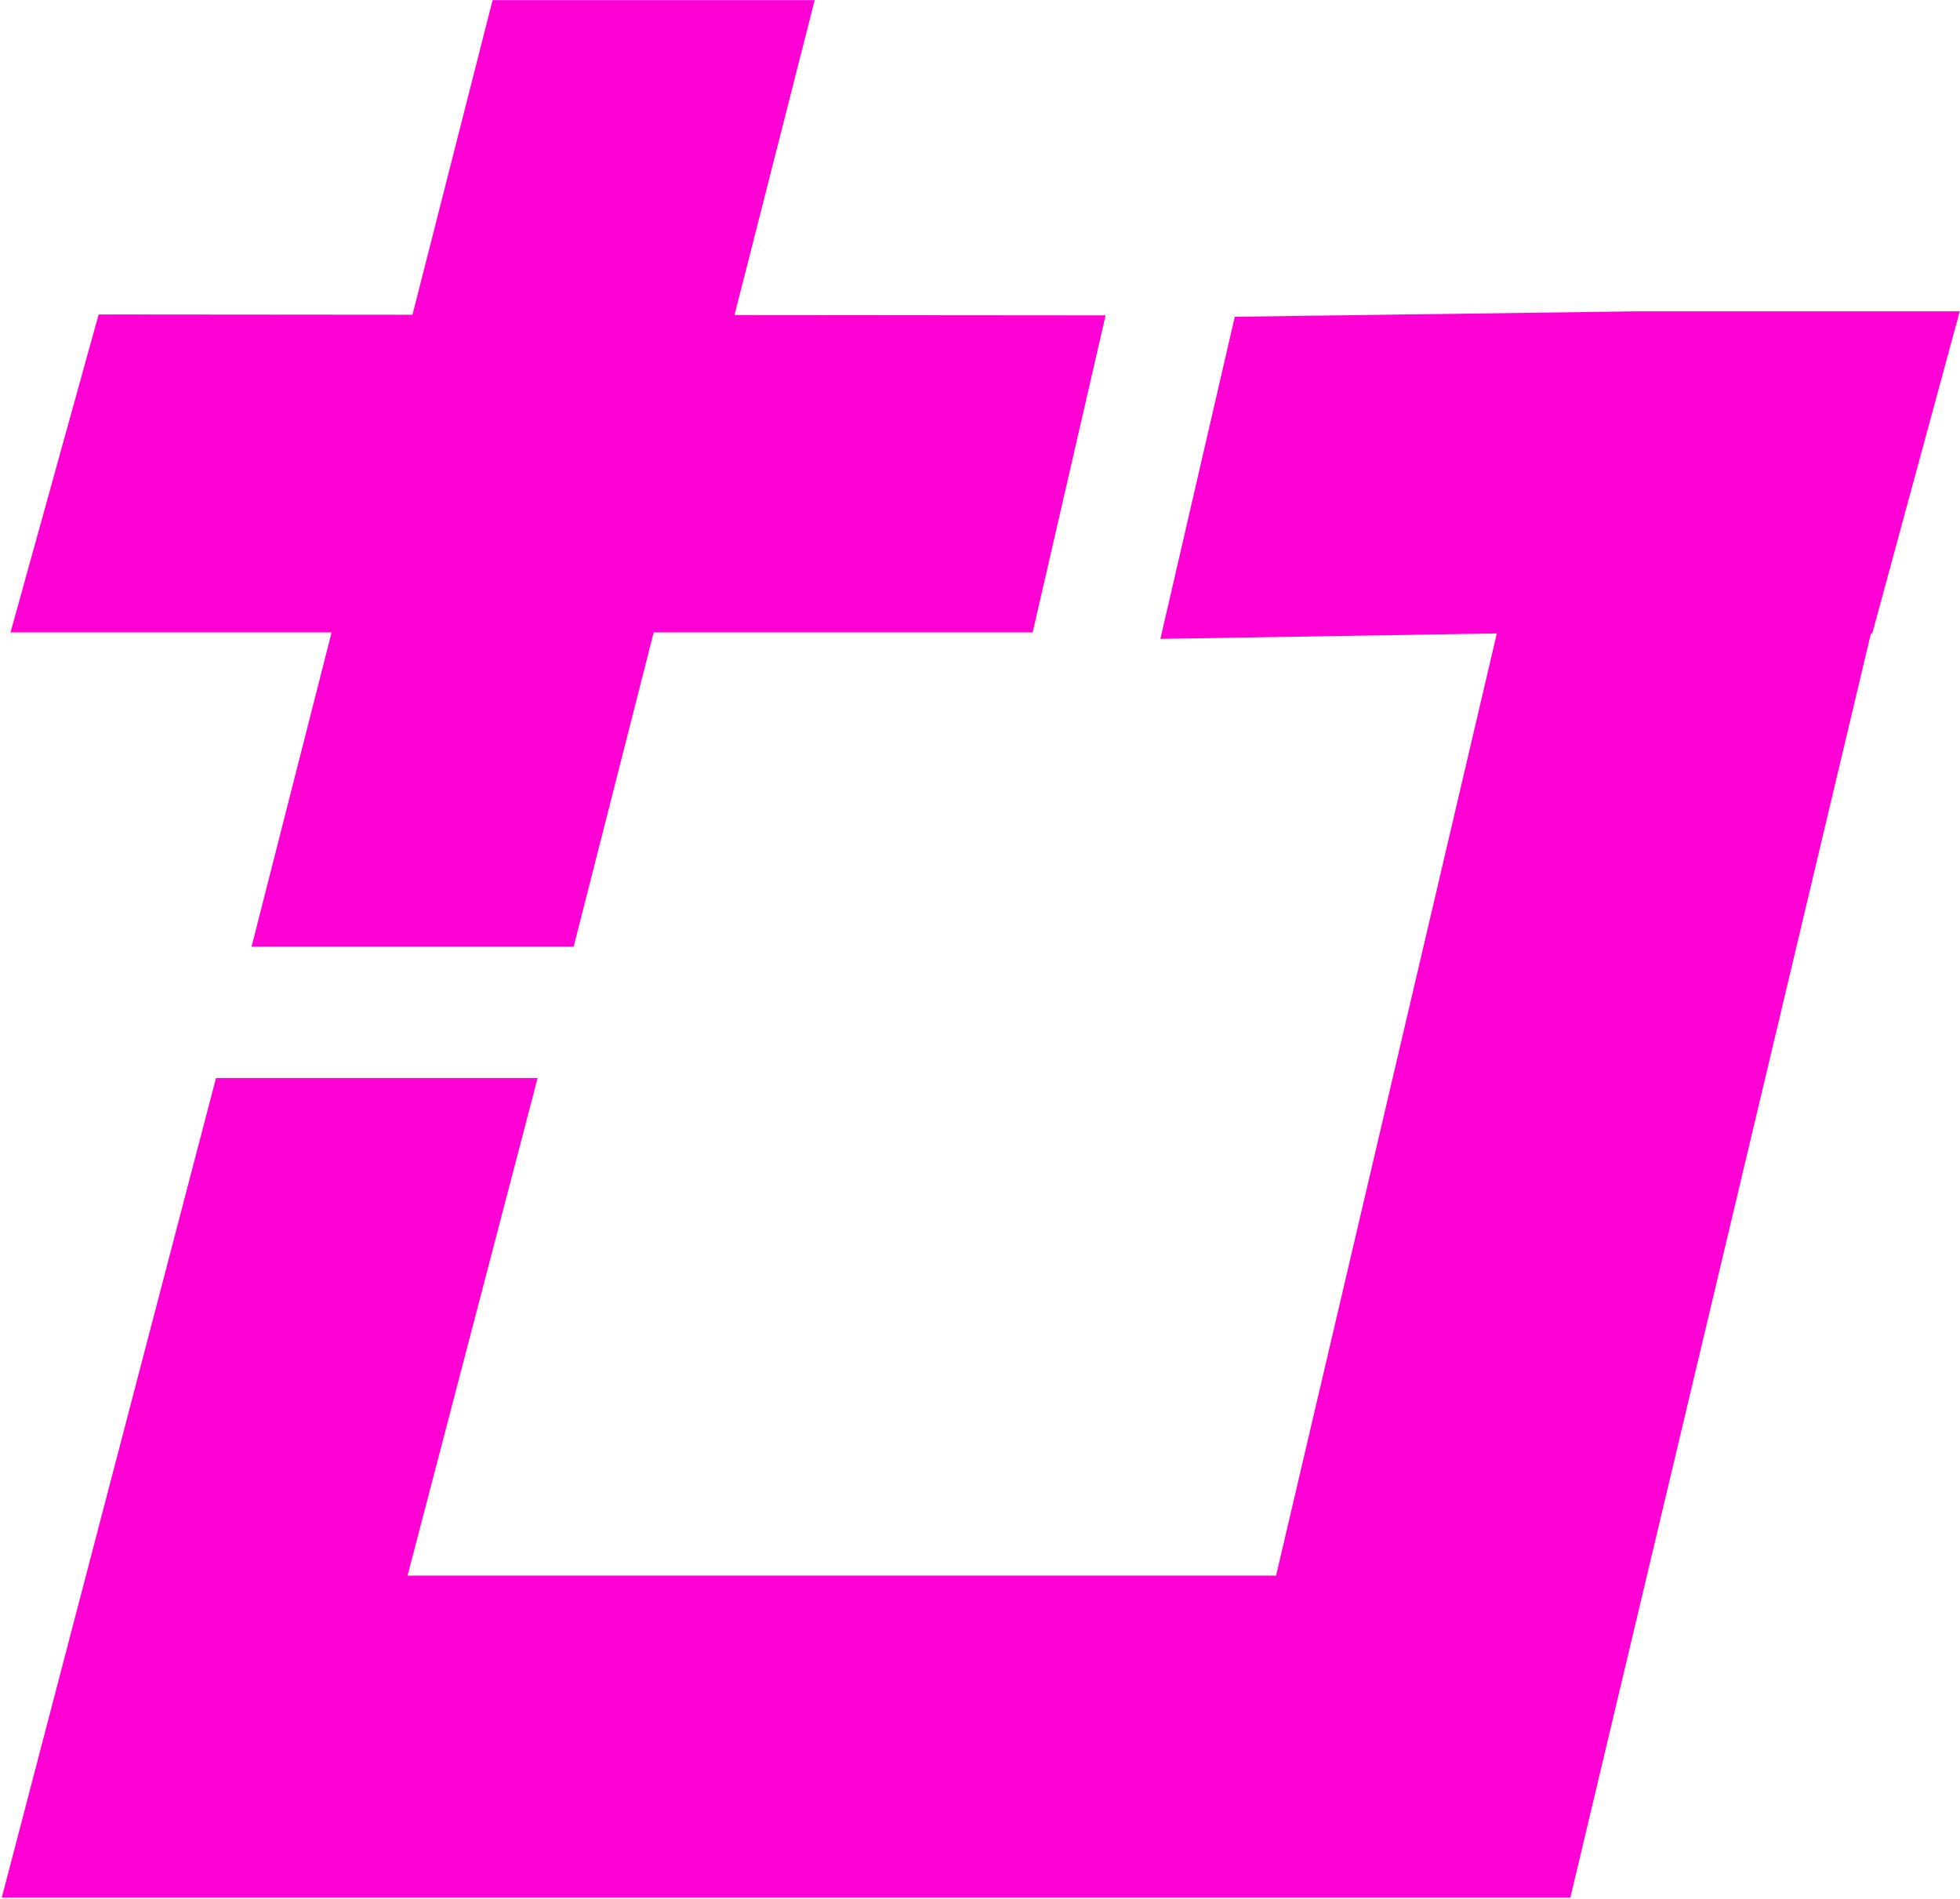 <svg 
 xmlns="http://www.w3.org/2000/svg"
 xmlns:xlink="http://www.w3.org/1999/xlink"
 width="677px" height="656px">
<path fill-rule="evenodd" fill="#ff00d4" d="M646.692,218.769 L646.233,218.769 L542.407,655.422 L534.850,655.422 L414.701,655.422 L111.686,655.422 L0.606,655.422 L74.602,372.352 L185.683,372.352 L140.767,544.176 L440.768,544.176 L517.016,218.769 L400.808,220.656 L426.501,109.410 L565.839,107.523 L676.920,107.523 L646.692,218.769 ZM356.684,218.427 L225.786,218.427 L198.141,326.985 L86.888,326.985 L114.534,218.427 L3.634,218.427 L34.064,108.621 L142.473,108.714 L170.143,0.062 L281.395,0.062 L253.701,108.810 L381.883,108.920 L356.684,218.427 Z"/>
</svg>